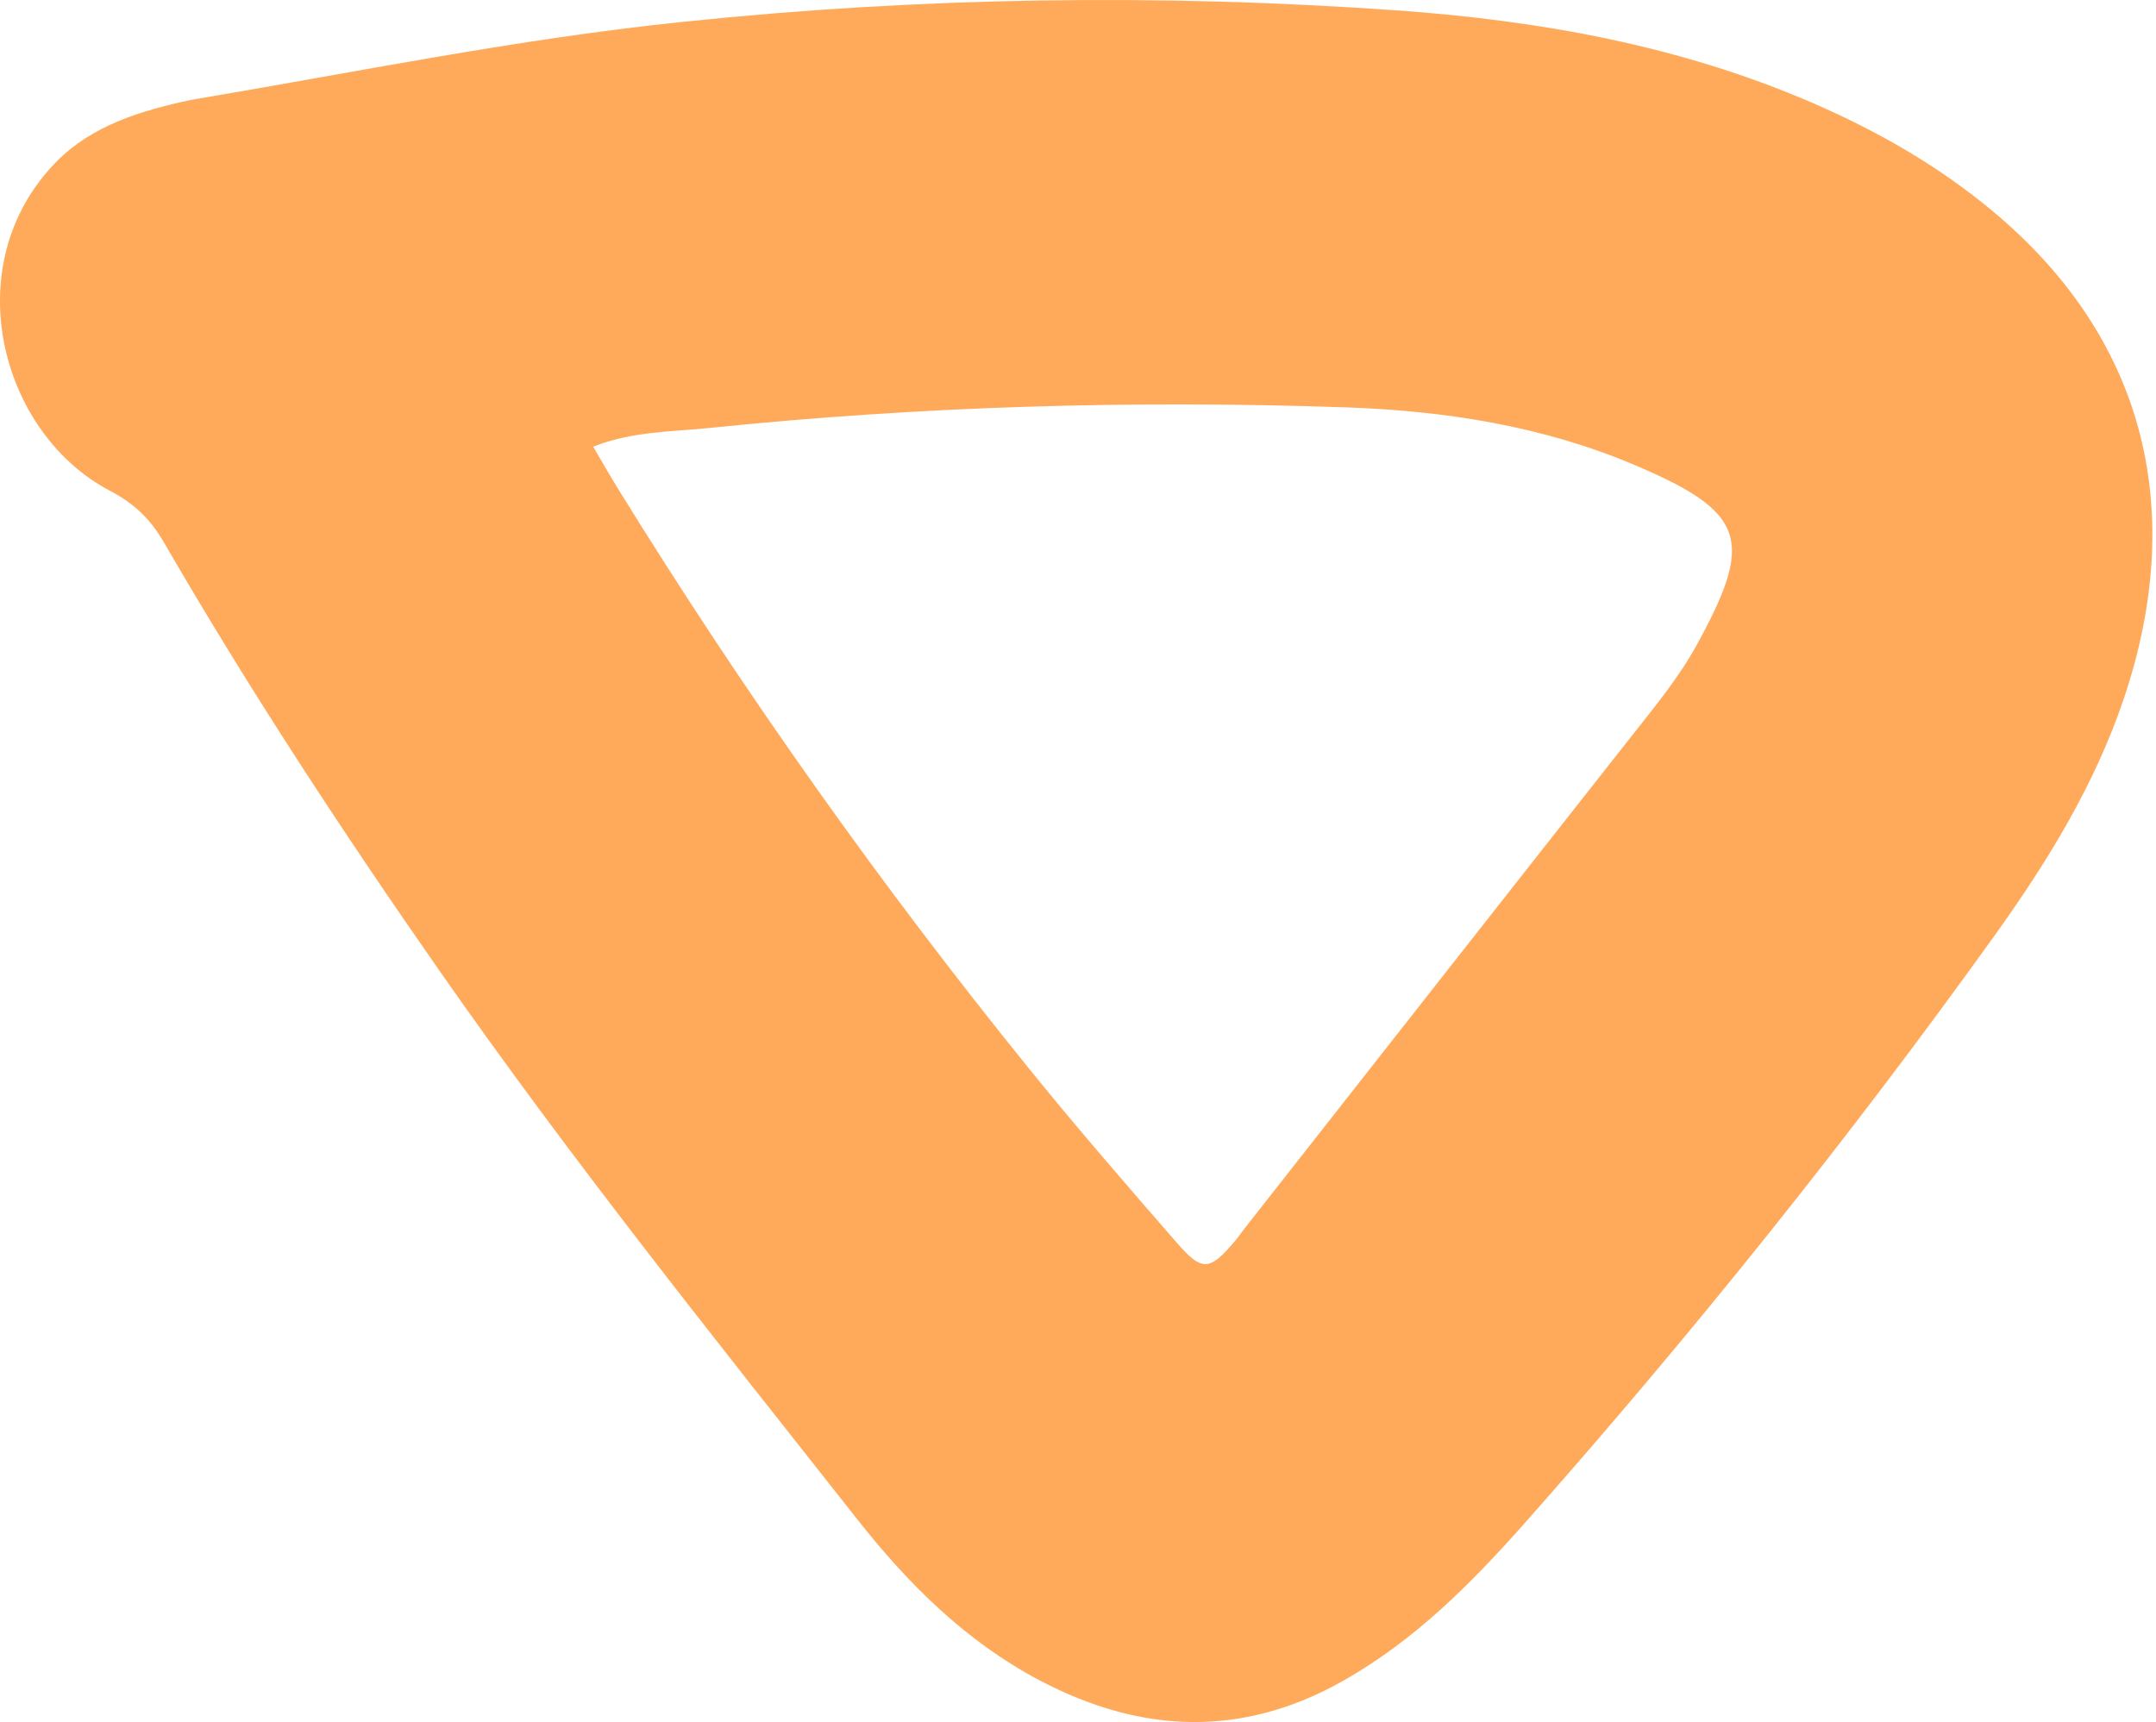 <?xml version="1.0" encoding="UTF-8"?> <svg xmlns="http://www.w3.org/2000/svg" width="169" height="135" viewBox="0 0 169 135" fill="none"> <path d="M14.916 7.843C27.798 5.679 40.566 3.05 53.598 1.706C72.224 -0.233 90.831 -0.505 109.481 0.813C120.695 1.611 131.67 3.572 142.03 8.049C147.165 10.267 151.971 13.018 156.241 16.589C168.451 26.789 171.331 40.37 166.478 54.766C164.211 61.507 160.498 67.55 156.36 73.325C144.895 89.309 132.575 104.665 119.491 119.435C115.333 124.122 110.948 128.544 105.376 131.716C97.391 136.263 89.428 135.926 81.453 131.712C75.636 128.637 71.11 124.08 67.18 119.085C55.998 104.913 44.699 90.799 34.378 76.002C26.771 65.1 19.488 53.981 12.834 42.497C11.82 40.749 10.568 39.498 8.636 38.482C-0.036 33.952 -3.457 20.701 4.418 12.679C7.253 9.814 11.033 8.682 14.916 7.843ZM46.497 35.019C47.221 36.247 47.824 37.313 48.469 38.354C58.265 54.221 69.047 69.435 80.826 83.978C84.519 88.535 88.36 92.964 92.216 97.39C94.241 99.731 94.813 99.664 96.867 97.215C97.106 96.923 97.311 96.623 97.547 96.316C107.636 83.481 117.705 70.634 127.813 57.81C129.66 55.456 131.584 53.148 133.022 50.524C137.482 42.379 136.93 40.176 128.127 36.453C120.923 33.393 113.243 32.2 105.46 31.934C88.822 31.36 72.212 31.842 55.655 33.546C52.705 33.855 49.583 33.792 46.497 35.019Z" fill="#FFAA5B"></path> </svg> 